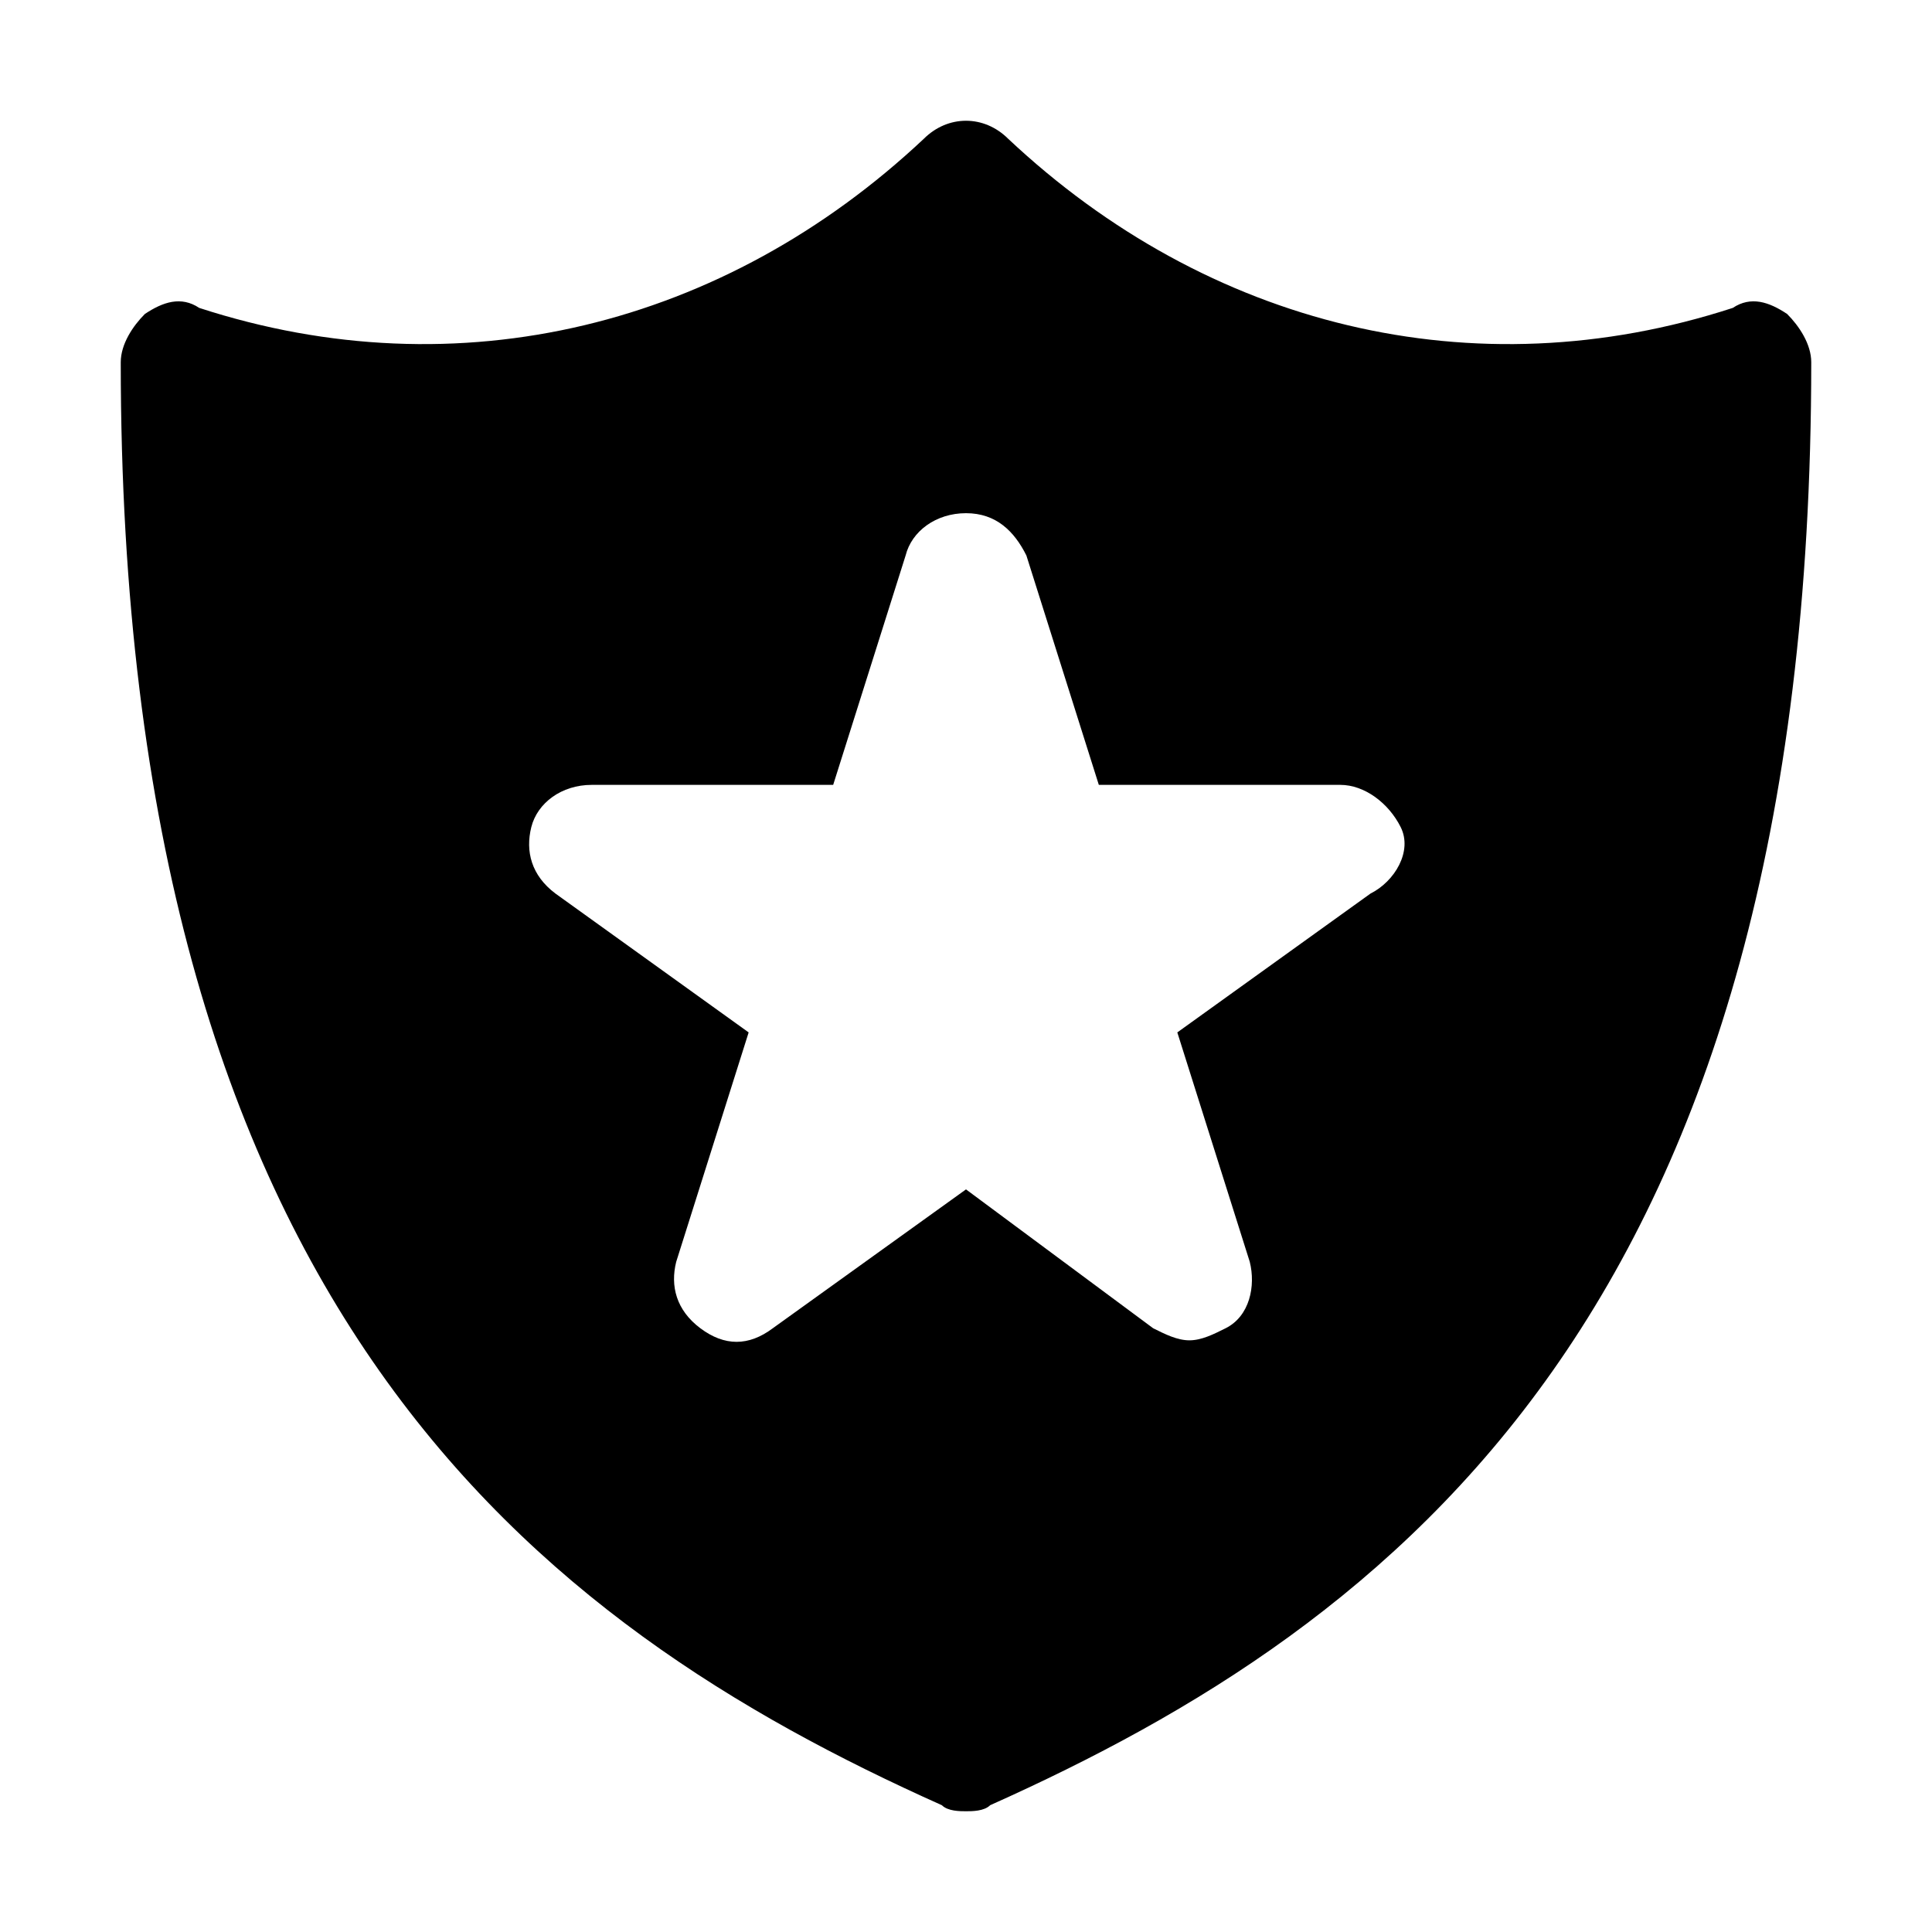 <?xml version="1.0" encoding="utf-8"?>

<!-- Скачано с сайта svg4.ru / Downloaded from svg4.ru -->
<svg fill="#000000" height="800px" width="800px" version="1.1" id="Icons" xmlns="http://www.w3.org/2000/svg" xmlns:xlink="http://www.w3.org/1999/xlink" 
	 viewBox="0 0 32 32" xml:space="preserve">
<path d="M29.6,5.2C29.3,5,29,4.9,28.7,5.1c-4.3,1.4-8.7,0.3-12-2.8c-0.4-0.4-1-0.4-1.4,0c-3.3,3.1-7.7,4.2-12,2.8
	C3,4.9,2.7,5,2.4,5.2C2.2,5.4,2,5.7,2,6c0,15.7,6.9,20.9,13.6,23.9C15.7,30,15.9,30,16,30s0.3,0,0.4-0.1C23.1,26.9,30,21.7,30,6
	C30,5.7,29.8,5.4,29.6,5.2z M22.7,14.8l-3.2,2.3l1.2,3.8c0.1,0.4,0,0.9-0.4,1.1c-0.2,0.1-0.4,0.2-0.6,0.2s-0.4-0.1-0.6-0.2L16,19.7
	L12.8,22c-0.4,0.3-0.8,0.3-1.2,0c-0.4-0.3-0.5-0.7-0.4-1.1l1.2-3.8l-3.2-2.3c-0.4-0.3-0.5-0.7-0.4-1.1s0.5-0.7,1-0.7h4L15,9.2
	c0.1-0.4,0.5-0.7,1-0.7s0.8,0.3,1,0.7l1.2,3.8h4c0.4,0,0.8,0.3,1,0.7S23.1,14.6,22.7,14.8z"/>
</svg>